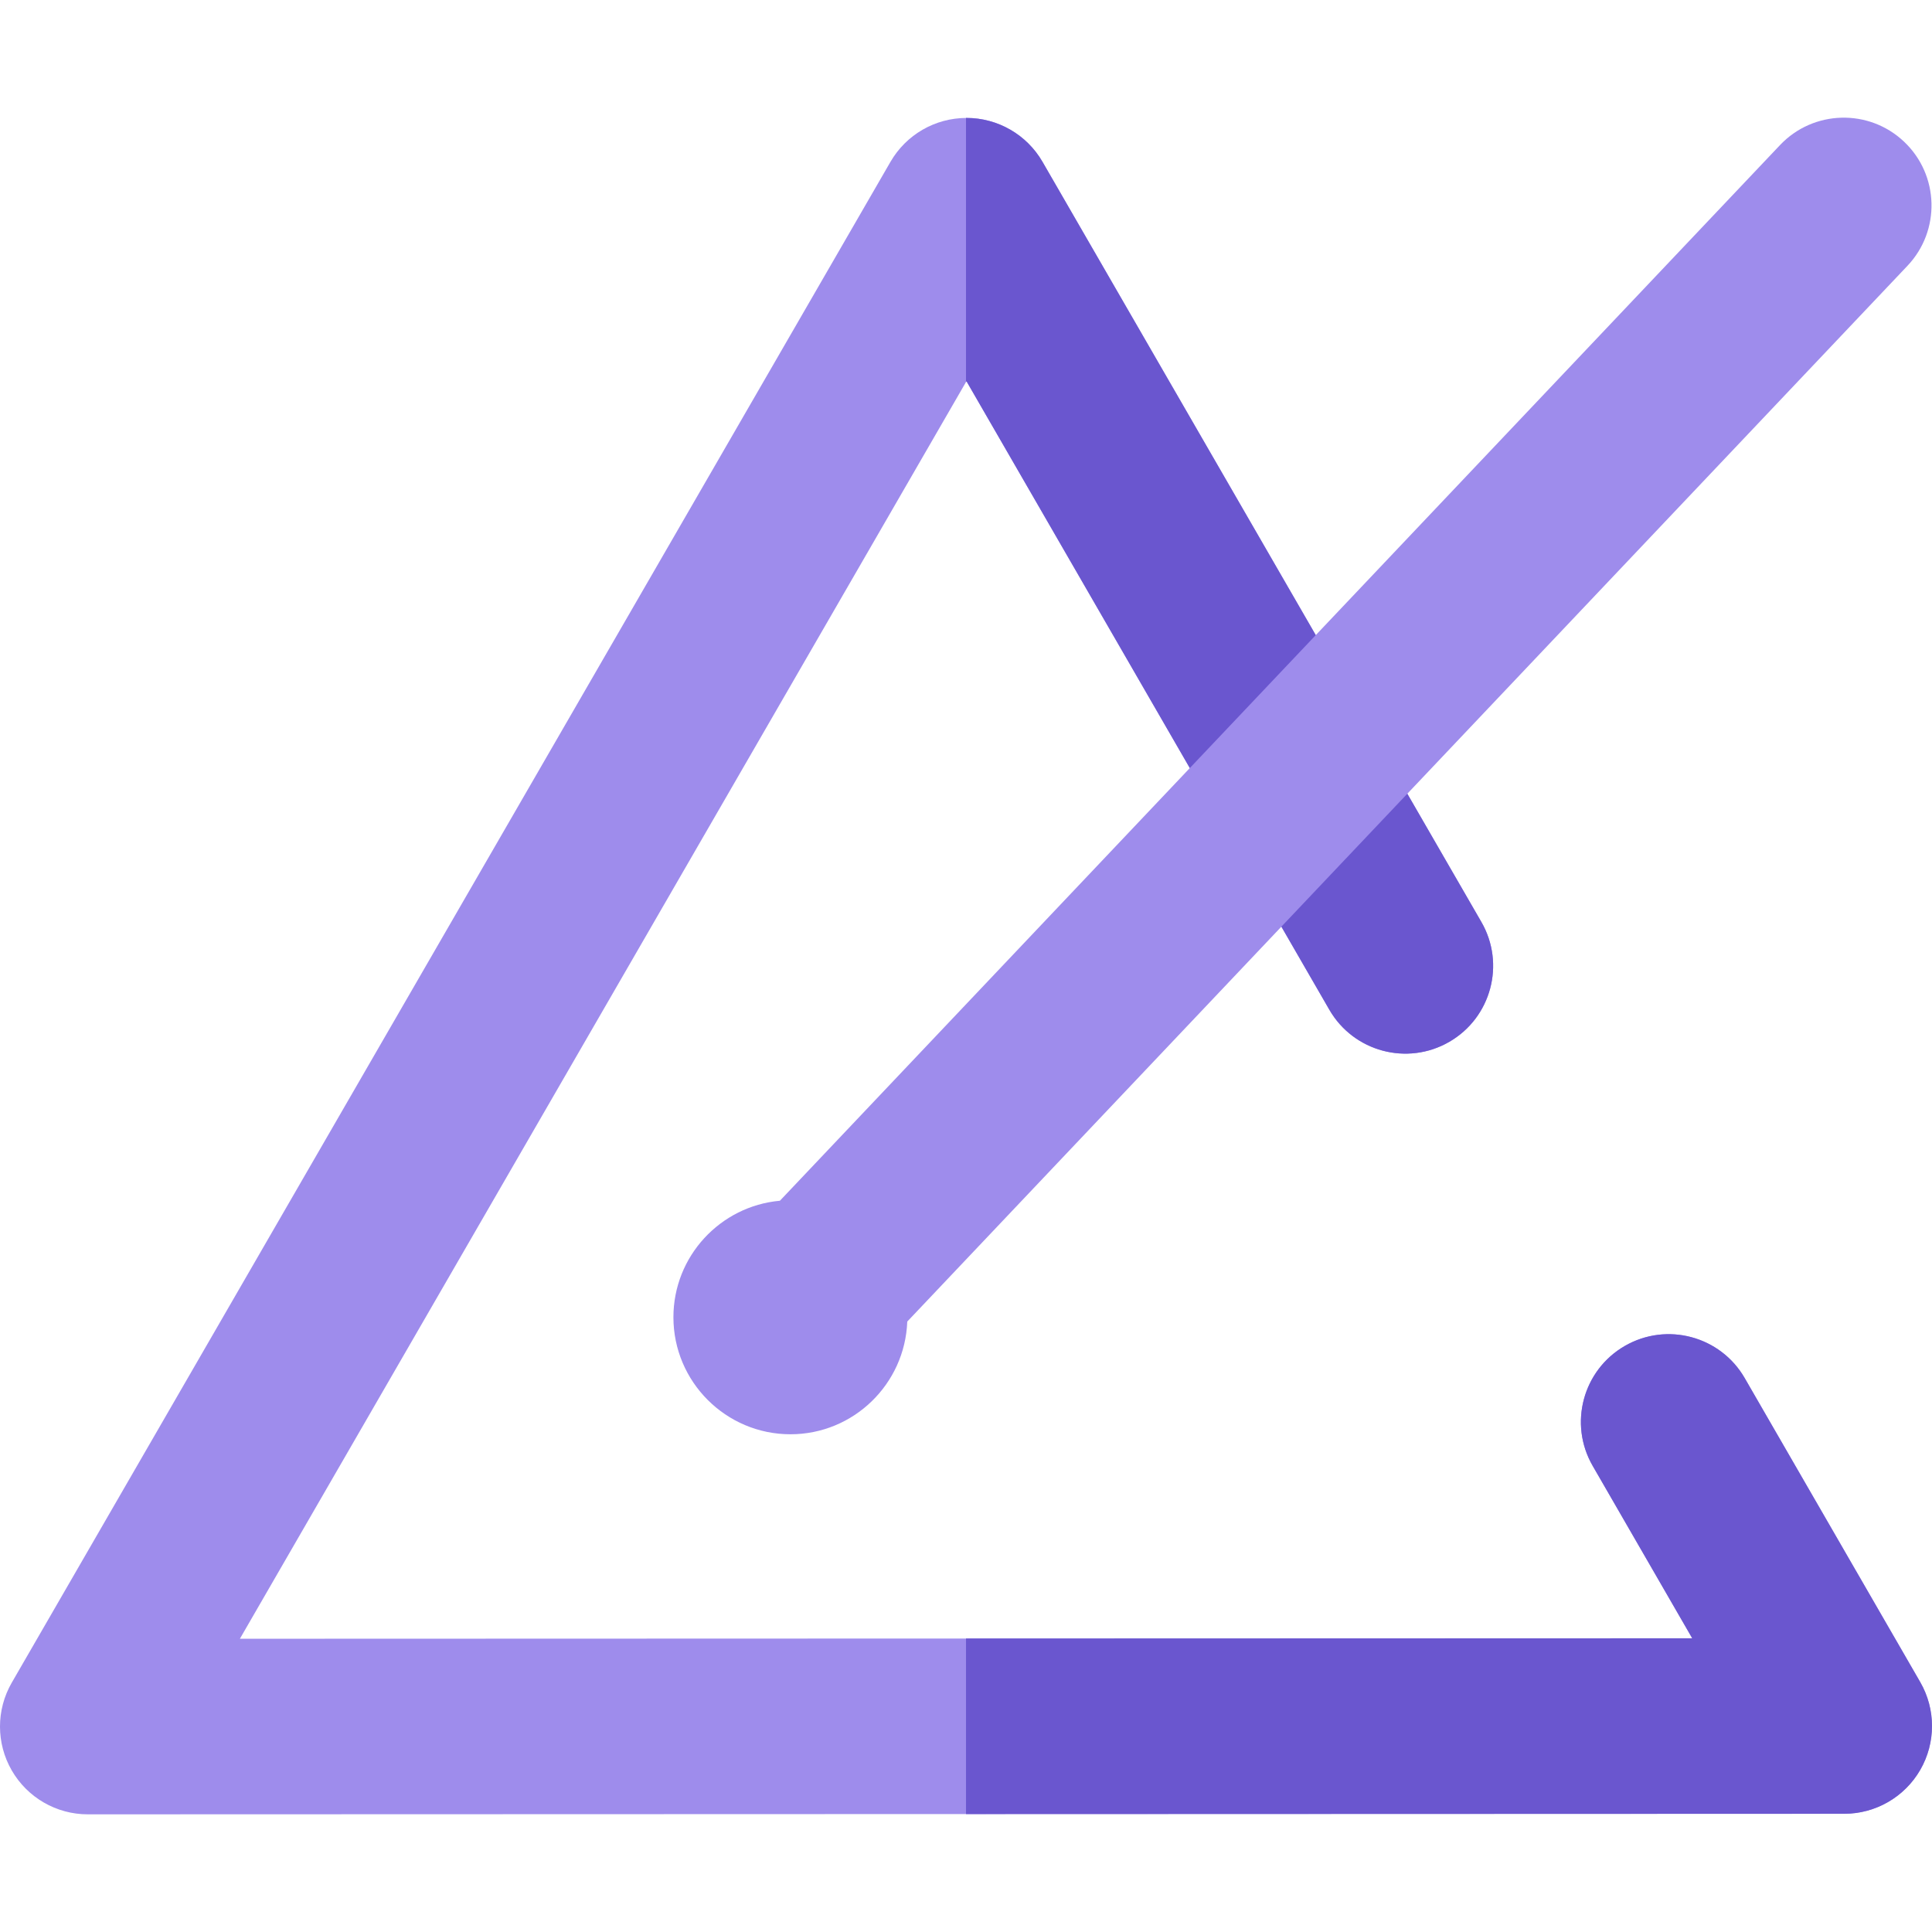 <?xml version="1.0" encoding="iso-8859-1"?>
<!-- Uploaded to: SVG Repo, www.svgrepo.com, Generator: SVG Repo Mixer Tools -->
<svg height="800px" width="800px" version="1.1" id="Capa_1" xmlns="http://www.w3.org/2000/svg" xmlns:xlink="http://www.w3.org/1999/xlink" 
	 viewBox="0 0 512 512" xml:space="preserve">
<path style="fill:#9E8CEC;" d="M508.883,445.778l-46.522-80.577c-6.425-11.126-20.649-14.937-31.774-8.513
	c-11.126,6.425-14.938,20.649-8.513,31.774l26.384,45.7l-384.884,0.123l192.549-333.259l96.168,166.567
	c6.425,11.128,20.648,14.937,31.774,8.513c11.126-6.425,14.938-20.649,8.513-31.774L276.274,42.886
	c-4.154-7.195-11.832-11.629-20.141-11.63h-0.003c-8.307,0-15.985,4.43-20.141,11.624L3.12,445.919
	c-4.159,7.198-4.161,16.067-0.003,23.267c4.156,7.197,11.834,11.63,20.144,11.63h0.006l465.48-0.149
	c8.309-0.003,15.986-4.437,20.138-11.634C513.039,461.839,513.036,452.974,508.883,445.778z"/>
<g>
	<path style="fill:#6A56CF;" d="M256.123,101.026l96.168,166.567c6.425,11.128,20.648,14.937,31.774,8.513
		c11.126-6.425,14.938-20.649,8.513-31.774L276.274,42.886c-4.154-7.195-11.832-11.629-20.141-11.63h-0.003
		c-0.043,0-0.087,0.005-0.13,0.005v69.978L256.123,101.026z"/>
	<path style="fill:#6A56CF;" d="M508.883,445.778l-46.522-80.577c-6.425-11.126-20.649-14.937-31.774-8.513
		c-11.126,6.425-14.938,20.649-8.513,31.774l26.384,45.7l-192.456,0.06v46.522l232.747-0.074
		c8.309-0.003,15.986-4.437,20.138-11.634C513.039,461.839,513.036,452.974,508.883,445.778z"/>
</g>
<path style="fill:#9E8CEC;" d="M504.608,37.558c-9.326-8.836-24.049-8.437-32.885,0.889L206.682,318.209
	c-15.796,1.419-28.219,14.715-28.219,30.872c0,17.101,13.913,31.015,31.015,31.015c16.715,0,30.345-13.299,30.957-29.869
	L505.496,70.442C514.329,61.116,513.932,46.392,504.608,37.558z"/>
</svg>